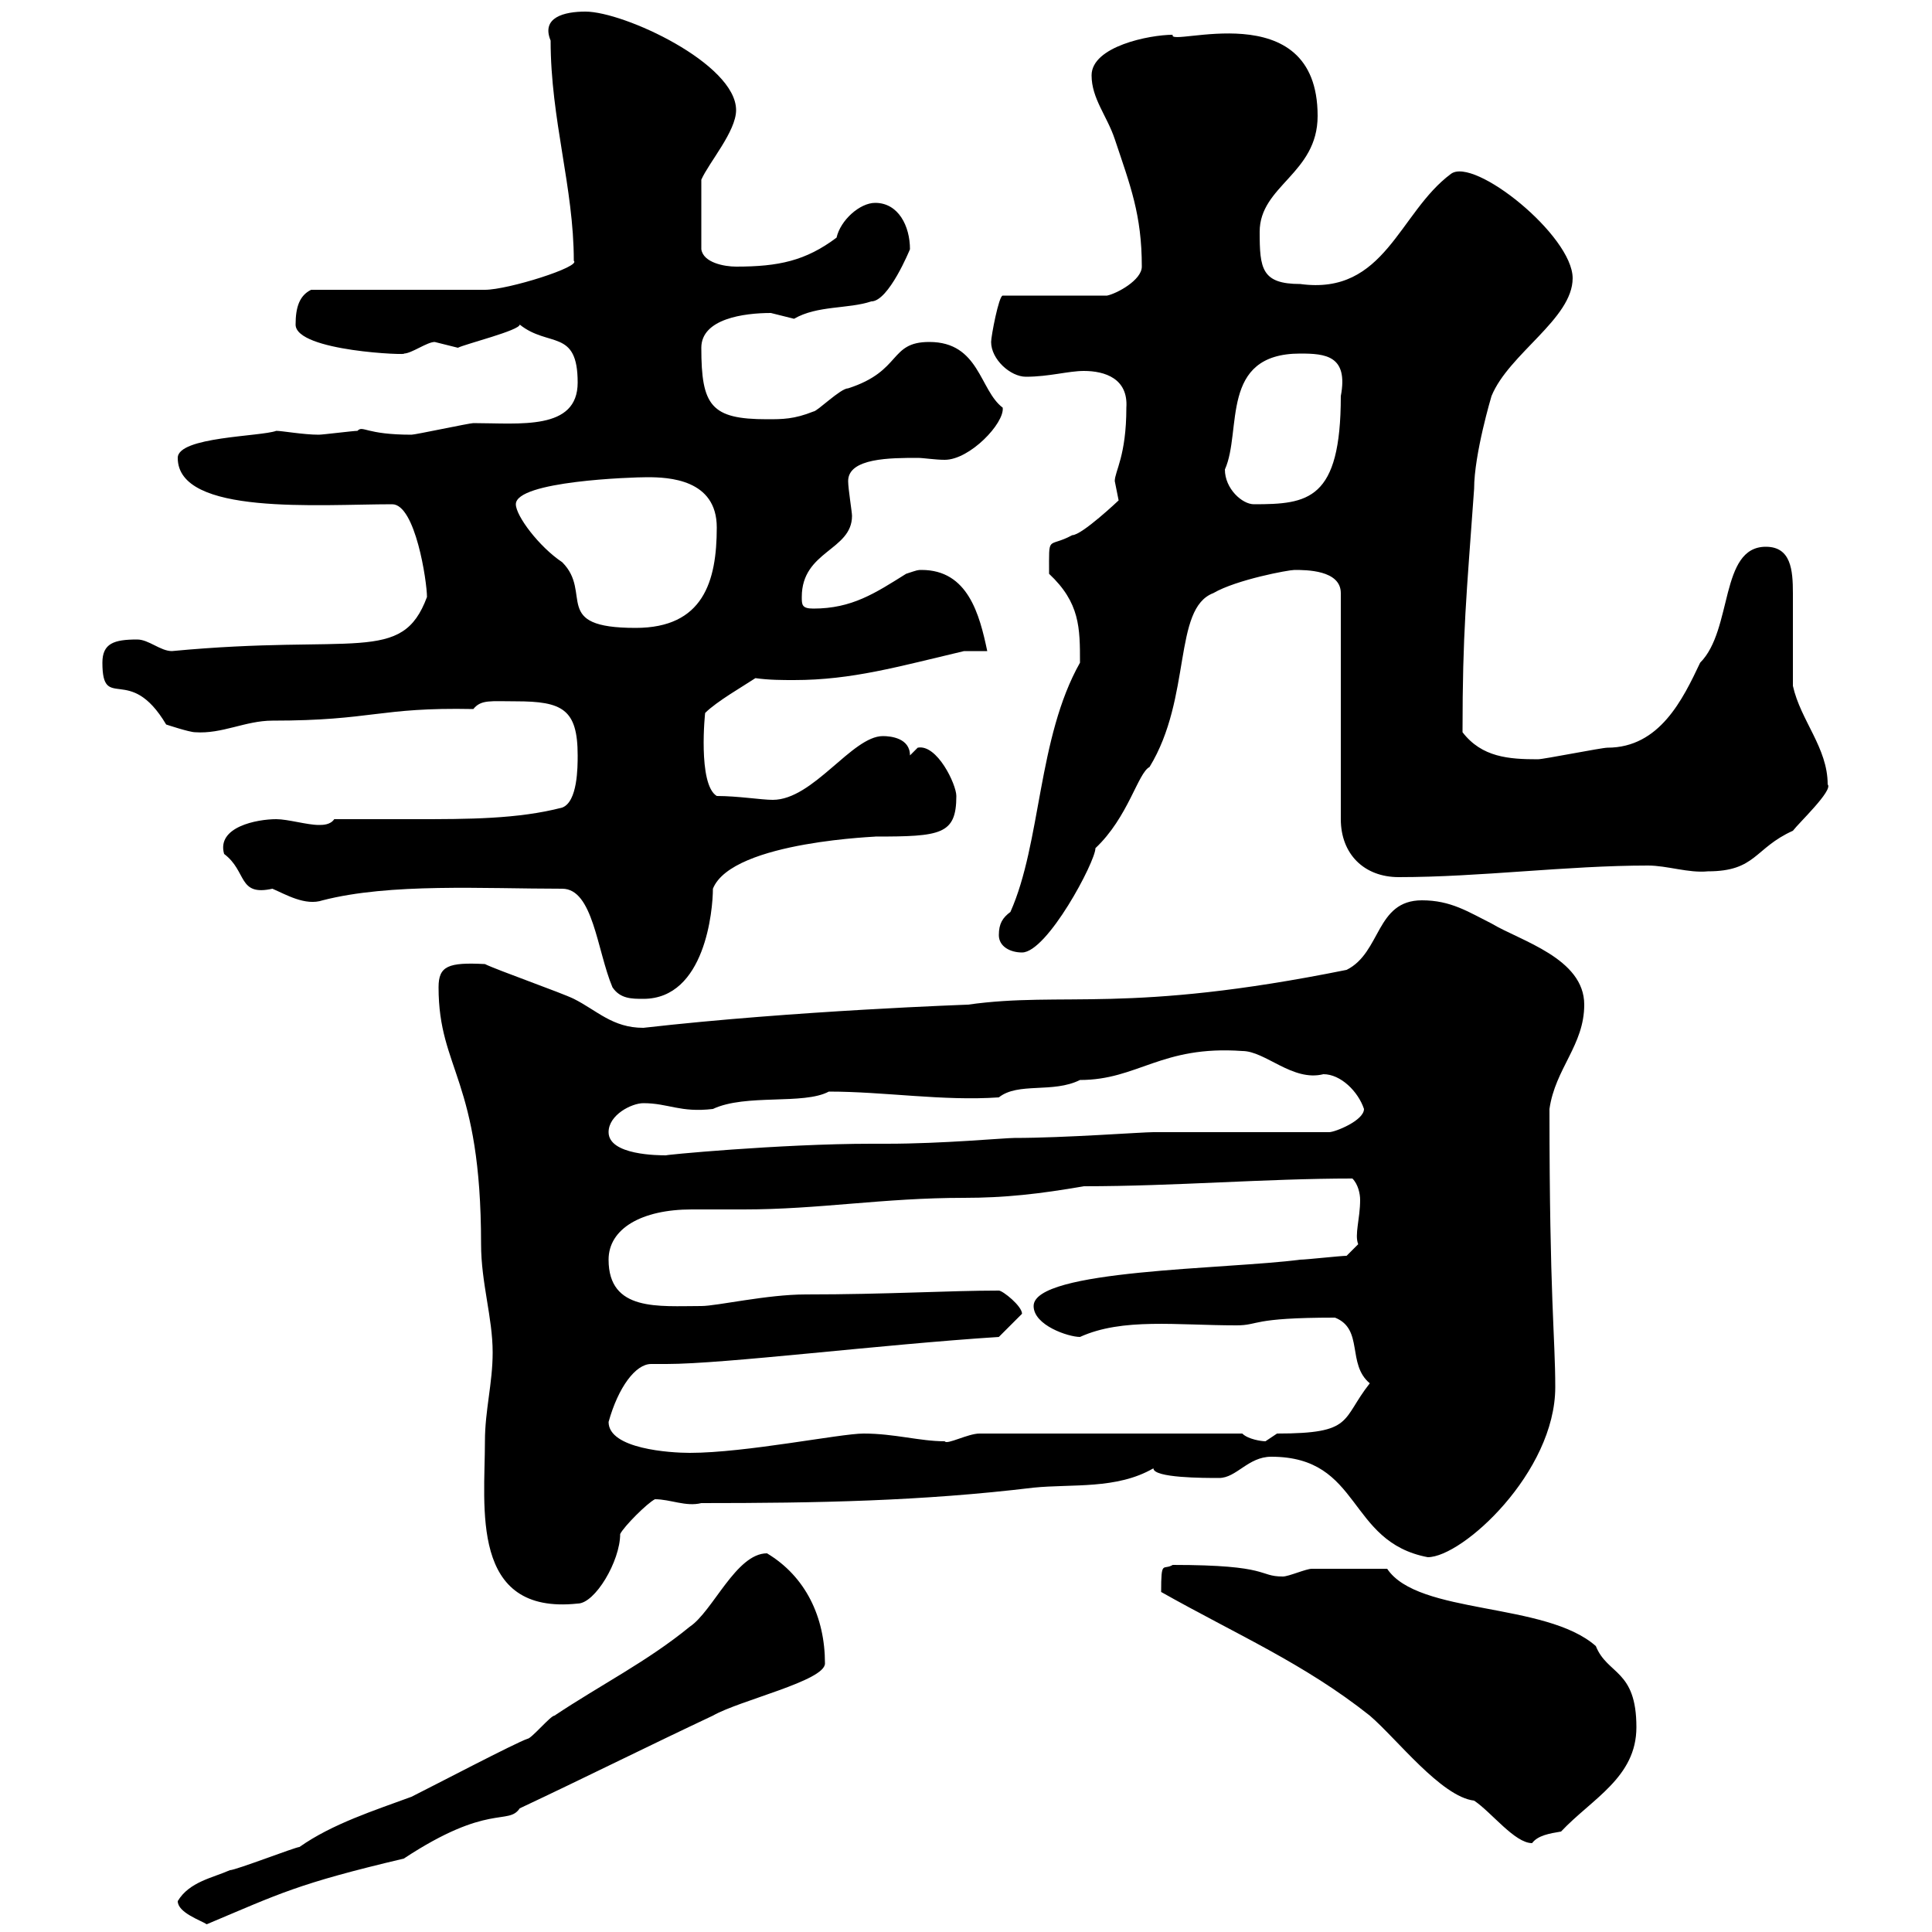 <svg xmlns="http://www.w3.org/2000/svg" xmlns:xlink="http://www.w3.org/1999/xlink" width="300" height="300"><path d="M27.60 295.20C27.60 297 31.20 298.20 32.10 298.80C43.50 294 46.20 292.50 62.70 288.60C75.90 279.90 78.90 283.50 80.70 280.80C90.90 276 100.50 271.20 110.70 266.40C114.90 264 128.10 261 128.10 258.30C128.10 251.10 125.10 244.80 119.10 241.20C114.30 241.20 110.70 250.20 107.10 252.60C100.50 258 93.30 261.60 86.10 266.40C85.50 266.40 82.50 270 81.90 270C80.10 270.60 67.50 277.20 63.90 279C58.20 281.10 51.60 283.20 46.50 286.80C45.90 286.80 36.60 290.40 35.70 290.40C33 291.60 29.40 292.20 27.60 295.20ZM180.30 247.20C192 253.80 202.50 258.30 212.70 266.40C216.90 270 223.80 279 228.90 279.60C231.60 281.40 235.20 286.20 237.90 286.20C238.80 285 240.60 284.70 242.40 284.40C247.20 279.30 254.10 276 254.10 268.20C254.10 259.20 249.60 260.10 247.80 255.60C240 248.70 220.20 250.80 215.40 243.60C210.30 243.60 205.80 243.60 203.70 243.60C202.80 243.60 200.10 244.80 199.20 244.80C195.30 244.80 197.40 243 182.10 243C180.60 243.90 180.30 242.10 180.30 247.20ZM75.30 223.80C75.30 234 72.90 250.80 89.70 249C92.40 249 96.30 242.40 96.30 238.20C96.90 237 100.50 233.40 101.70 232.80C104.10 232.80 106.50 234 108.90 233.40C126.90 233.40 143.10 233.10 160.50 231C166.50 230.40 173.40 231.30 179.10 228C179.10 229.50 186.90 229.50 189.30 229.50C192 229.50 193.80 226.20 197.40 226.20C211.50 226.20 209.10 239.40 221.70 241.80C227.10 241.80 241.50 228.60 241.50 215.40C241.50 207.60 240.60 201.60 240.60 172.20C241.50 165.90 246 162.30 246 156C246 148.80 236.10 146.10 231.60 143.40C228 141.60 225.30 139.80 220.80 139.80C213.60 139.80 214.50 147.90 209.10 150.60C174.90 157.50 165.30 153.90 150.30 156C150.60 156 123.60 156.90 99.90 159.60C95.10 159.60 92.70 156.90 89.10 155.10C87.30 154.20 77.10 150.60 75.30 149.70C69.60 149.40 68.10 150 68.10 153.30C68.10 166.20 74.70 167.40 74.70 193.20C74.70 199.20 76.50 204.60 76.50 210C76.50 214.80 75.30 219 75.30 223.80ZM94.50 220.80C96 215.40 98.70 211.80 101.10 211.80C101.40 211.80 102 211.80 103.50 211.80C112.50 211.80 136.50 208.80 155.10 207.60L158.70 204C158.70 202.80 155.70 200.40 155.10 200.40C147.30 200.40 137.70 201 125.10 201C119.10 201 111.30 202.80 108.90 202.80C102.30 202.80 94.50 203.70 94.50 195.60C94.50 190.80 99.60 187.80 107.40 187.80C110.40 187.80 112.80 187.80 115.50 187.80C127.20 187.80 137.10 186 149.70 186C156 186 161.40 185.40 168.30 184.20C182.40 184.20 196.50 183 210 183C210.90 183.90 211.20 185.40 211.20 186.30C211.20 189.30 210.30 191.70 210.90 193.20L209.10 195C208.20 195 202.80 195.60 201.90 195.60C190.50 197.10 160.50 197.10 160.50 202.80C160.50 205.80 165.90 207.60 167.70 207.60C174.30 204.60 182.70 205.80 192 205.80C195.60 205.80 194.10 204.60 207.30 204.60C211.80 206.40 209.10 211.80 212.70 214.80C208.20 220.50 210.30 222.60 198.30 222.60C198.30 222.60 196.50 223.80 196.50 223.80C195.90 223.80 193.80 223.50 192.90 222.60L152.10 222.60C150.30 222.60 147 224.40 146.70 223.80C142.80 223.80 138.90 222.60 134.10 222.60C130.50 222.60 115.80 225.60 107.10 225.60C104.10 225.60 94.50 225 94.50 220.80ZM94.50 175.80C94.50 173.10 98.10 171.30 99.90 171.30C103.80 171.30 105.60 172.80 110.70 172.20C115.80 169.80 124.80 171.60 128.70 169.50C137.40 169.50 146.40 171 155.10 170.40C158.10 168 163.50 169.80 167.70 167.70C176.70 167.70 180.30 162.30 192.90 163.20C196.50 163.20 200.70 168 205.50 166.80C208.20 166.80 210.90 169.50 211.80 172.20C211.80 174 207.30 175.80 206.40 175.80L179.10 175.80C177.30 175.80 165.30 176.70 157.50 176.70C156 176.70 146.40 177.60 137.70 177.60L135.30 177.60C121.20 177.60 102.30 179.40 103.50 179.40C102.30 179.40 94.50 179.40 94.50 175.80ZM95.10 153.30C96.30 155.10 98.10 155.10 99.90 155.10C109.50 155.10 110.70 141.30 110.70 138C113.70 130.50 137.40 129.90 135.90 129.90C146.10 129.90 148.50 129.60 148.50 123.60C148.50 121.80 145.50 115.50 142.50 116.10C142.50 116.10 141.30 117.30 141.30 117.30C141.30 114.60 138.30 114.30 137.10 114.30C132.30 114.30 126.30 124.20 120 124.20C118.20 124.20 114.60 123.60 111.30 123.60C108.30 121.80 109.50 110.40 109.50 110.70C111.30 108.90 115.50 106.50 117.30 105.30C119.40 105.60 121.50 105.60 123.30 105.60C132.30 105.60 139.50 103.50 149.70 101.10C150.30 101.10 152.10 101.10 153.30 101.10C152.10 95.40 150.30 88.50 143.10 88.50C142.50 88.50 142.50 88.50 140.70 89.10C135.90 92.10 132.30 94.50 126.30 94.50C124.50 94.50 124.50 93.90 124.50 92.70C124.50 85.50 132.30 85.50 132.30 80.10C132.30 79.50 131.70 75.90 131.70 74.70C131.70 71.10 138.30 71.10 142.50 71.10C143.40 71.10 145.20 71.40 146.70 71.40C150.60 71.40 156 65.70 155.70 63.30C152.10 60.60 152.10 53.10 144.30 53.10C138 53.10 140.10 57.60 131.70 60.30C130.50 60.30 126.90 63.90 126.30 63.90C123.30 65.10 121.50 65.10 119.10 65.10C110.40 65.10 108.90 63 108.90 54C108.90 49.50 115.50 48.60 119.70 48.60C119.70 48.60 123.30 49.50 123.30 49.50C126.90 47.40 131.70 48 135.30 46.80C138 46.80 141.30 38.70 141.30 38.70C141.30 35.10 139.50 31.50 135.90 31.50C133.50 31.50 130.50 34.20 129.90 36.90C125.10 40.50 120.90 41.40 114.30 41.40C112.50 41.40 109.20 40.80 108.90 38.70L108.90 27.90C110.10 25.20 114.30 20.40 114.30 17.10C114.30 9.90 96.90 1.80 90.90 1.80C87.60 1.80 84 2.70 85.50 6.30C85.50 18.60 89.10 29.10 89.10 40.50C90.30 41.40 78.90 45 75.30 45C71.70 45 53.10 45 48.30 45C46.50 45.90 45.90 47.70 45.90 50.40C45.90 54.60 63.90 55.20 62.70 54.90C63.90 54.90 66.30 53.10 67.50 53.10C67.50 53.10 71.10 54 71.10 54C72.30 53.40 80.70 51.30 80.70 50.40C85.20 54 89.70 51 89.70 59.40C89.70 66.90 80.70 65.70 73.50 65.70C72.90 65.70 64.50 67.50 63.90 67.50C56.70 67.50 56.40 66 55.50 66.90C54.90 66.90 50.10 67.50 49.50 67.50C47.10 67.50 43.80 66.90 42.90 66.90C40.50 67.80 27.60 67.80 27.60 71.10C27.60 80.10 49.50 78.30 60.90 78.30C64.50 78.30 66.30 90.30 66.30 92.70C62.40 103.20 55.20 98.40 26.70 101.10C24.90 101.10 23.10 99.30 21.30 99.30C17.70 99.30 15.90 99.90 15.90 102.90C15.90 110.70 20.10 102.90 25.80 112.50C25.80 112.50 29.40 113.70 30.30 113.70C34.50 114 38.10 111.90 42.30 111.90C57.90 111.90 58.80 109.80 73.50 110.10C74.70 108.60 76.20 108.90 80.10 108.90C87.30 108.90 89.70 110.10 89.70 117.30C89.70 119.10 89.70 124.50 87.30 125.40C80.40 127.20 72.60 127.20 64.50 127.20C60.30 127.20 56.10 127.20 51.90 127.20C51.30 128.10 50.10 128.10 49.50 128.10C47.70 128.10 44.70 127.20 42.90 127.20C39.90 127.20 33.60 128.40 34.80 132.60C38.40 135.30 36.90 139.20 42.30 138C44.40 138.90 47.40 140.70 50.10 139.80C60.60 137.10 75 138 87.30 138C92.10 138 92.70 147.60 95.10 153.30ZM155.10 145.20C155.10 147 156.90 147.90 158.70 147.90C162.60 147.90 170.10 133.80 170.10 131.70C175.20 126.90 176.70 120 178.50 119.10C185.10 108.30 182.10 94.50 188.40 92.10C192 90 200.10 88.50 201 88.50C202.80 88.50 208.20 88.50 208.20 92.10L208.20 127.20C208.20 132.60 211.80 136.20 217.20 136.20C229.80 136.20 243.30 134.40 255.90 134.40C258.90 134.40 262.20 135.60 265.20 135.30C272.70 135.30 272.40 131.70 278.40 129C279.30 127.80 284.70 122.70 283.80 121.80C283.80 116.10 279.60 111.90 278.40 106.50C278.40 100.80 278.40 93.60 278.40 92.10C278.40 88.50 278.10 84.90 274.20 84.90C267 84.90 269.10 97.80 264 102.90C261.30 108.60 257.70 116.10 249.60 116.10C248.70 116.10 239.70 117.90 238.80 117.90C234.30 117.90 230.10 117.60 227.10 113.70C227.10 98.10 227.70 92.70 228.90 75.90C228.90 70.50 231.60 61.50 231.60 61.50C234.30 54.90 244.20 49.50 244.20 43.20C244.20 36.60 228.90 24.30 225.30 27C217.20 33 215.10 45.90 201.90 44.10C195.90 44.10 195.60 41.70 195.60 36C195.60 28.80 204.60 27 204.60 18C204.60-1.20 181.20 7.50 182.10 5.40C178.50 5.40 169.50 7.20 169.50 11.70C169.50 15.30 171.90 18 173.10 21.60C175.50 28.80 177.30 33.30 177.30 41.40C177.30 43.50 173.40 45.60 171.90 45.90L155.70 45.90C155.10 45.90 153.90 52.20 153.90 53.10C153.90 55.80 156.90 58.50 159.30 58.50C162.90 58.50 165.90 57.60 168.30 57.60C171.60 57.60 175.20 58.80 174.90 63.30C174.90 70.80 173.10 73.20 173.10 74.70C173.10 74.70 173.70 77.70 173.70 77.70C173.70 77.70 168 83.10 166.50 83.10C162.60 85.20 162.90 82.80 162.90 89.10C167.70 93.60 167.70 97.50 167.70 102.90C161.10 114.60 161.70 130.80 156.90 141.60C155.70 142.50 155.10 143.40 155.10 145.20ZM80.10 78.30C80.10 74.70 98.10 74.10 100.50 74.10C103.80 74.10 111.30 74.40 111.30 81.90C111.30 90.30 109.20 97.50 98.70 97.50C85.50 97.50 92.10 92.10 87.30 87.30C83.70 84.90 80.10 80.10 80.10 78.30ZM190.20 72.90C192.90 66.90 189.30 54.90 201.90 54.90C205.80 54.90 209.40 55.20 208.20 61.50C208.20 77.70 203.10 78.30 194.70 78.30C192.90 78.30 190.20 75.90 190.20 72.90Z"/></svg>